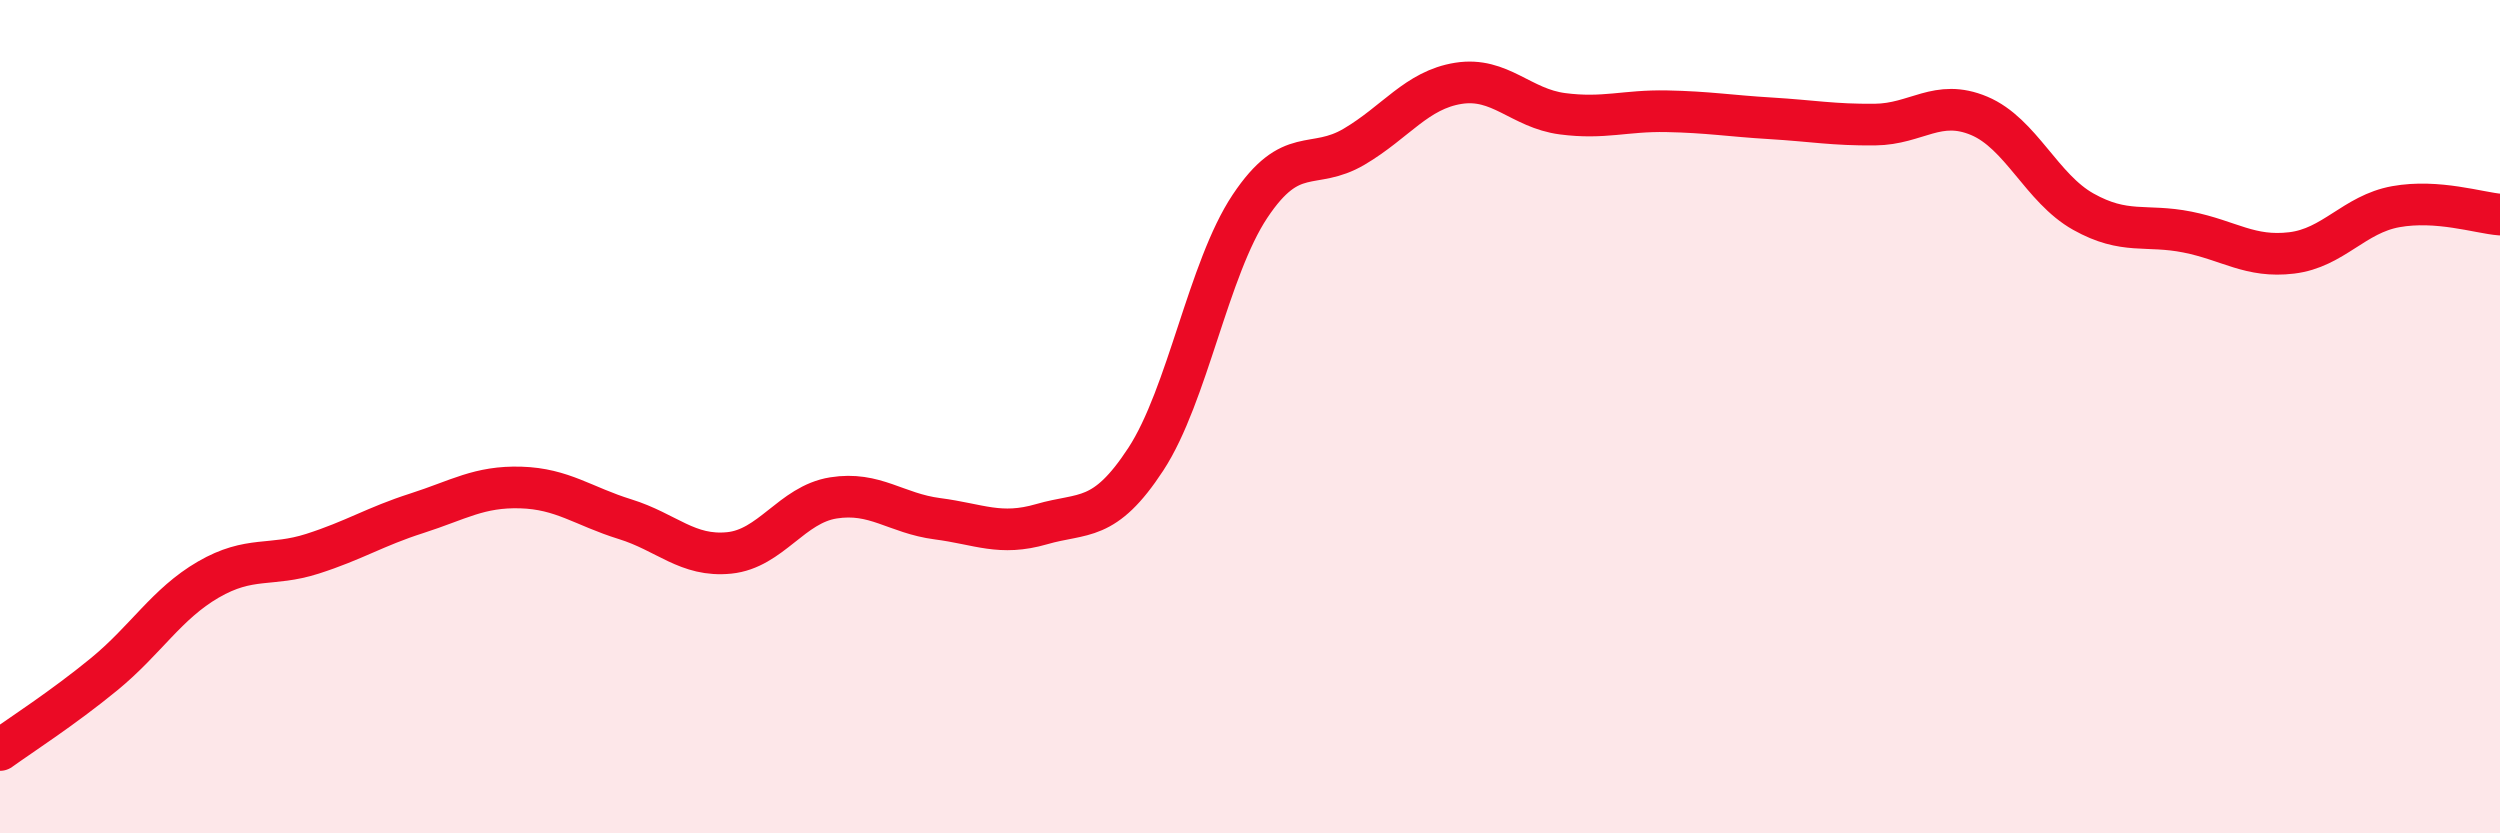 
    <svg width="60" height="20" viewBox="0 0 60 20" xmlns="http://www.w3.org/2000/svg">
      <path
        d="M 0,18 C 0.5,17.64 1.5,17 2.5,16.18 C 3.5,15.36 4,14.49 5,13.91 C 6,13.33 6.5,13.61 7.5,13.29 C 8.5,12.97 9,12.64 10,12.32 C 11,12 11.5,11.67 12.5,11.7 C 13.5,11.73 14,12.15 15,12.46 C 16,12.77 16.5,13.37 17.5,13.27 C 18.5,13.17 19,12.11 20,11.95 C 21,11.79 21.5,12.32 22.5,12.45 C 23.5,12.58 24,12.87 25,12.58 C 26,12.29 26.5,12.55 27.5,11.02 C 28.5,9.49 29,6.45 30,4.95 C 31,3.45 31.5,4.11 32.5,3.52 C 33.5,2.93 34,2.16 35,2 C 36,1.84 36.5,2.6 37.5,2.73 C 38.5,2.86 39,2.65 40,2.67 C 41,2.69 41.5,2.78 42.5,2.84 C 43.5,2.9 44,3 45,2.99 C 46,2.98 46.5,2.36 47.5,2.78 C 48.5,3.2 49,4.52 50,5.08 C 51,5.64 51.5,5.37 52.5,5.57 C 53.5,5.77 54,6.19 55,6.07 C 56,5.95 56.5,5.14 57.5,4.96 C 58.5,4.78 59.5,5.11 60,5.15L60 20L0 20Z"
        fill="#EB0A25"
        opacity="0.1"
        stroke-linecap="round"
        stroke-linejoin="round"
      />
      <path
        d="M 0,18 C 0.5,17.64 1.5,17 2.5,16.18 C 3.5,15.36 4,14.49 5,13.91 C 6,13.33 6.5,13.61 7.5,13.29 C 8.5,12.97 9,12.64 10,12.32 C 11,12 11.5,11.67 12.5,11.7 C 13.5,11.73 14,12.15 15,12.46 C 16,12.77 16.5,13.37 17.5,13.27 C 18.5,13.17 19,12.11 20,11.95 C 21,11.79 21.5,12.32 22.5,12.45 C 23.5,12.58 24,12.87 25,12.58 C 26,12.29 26.5,12.55 27.5,11.02 C 28.5,9.49 29,6.45 30,4.95 C 31,3.45 31.5,4.11 32.5,3.52 C 33.5,2.93 34,2.16 35,2 C 36,1.84 36.5,2.6 37.5,2.73 C 38.5,2.86 39,2.65 40,2.67 C 41,2.69 41.5,2.78 42.5,2.84 C 43.5,2.9 44,3 45,2.99 C 46,2.98 46.5,2.36 47.5,2.78 C 48.5,3.2 49,4.52 50,5.08 C 51,5.64 51.5,5.37 52.5,5.57 C 53.5,5.77 54,6.19 55,6.07 C 56,5.95 56.5,5.14 57.5,4.96 C 58.5,4.78 59.5,5.11 60,5.15"
        stroke="#EB0A25"
        stroke-width="1"
        fill="none"
        stroke-linecap="round"
        stroke-linejoin="round"
      />
    </svg>
  